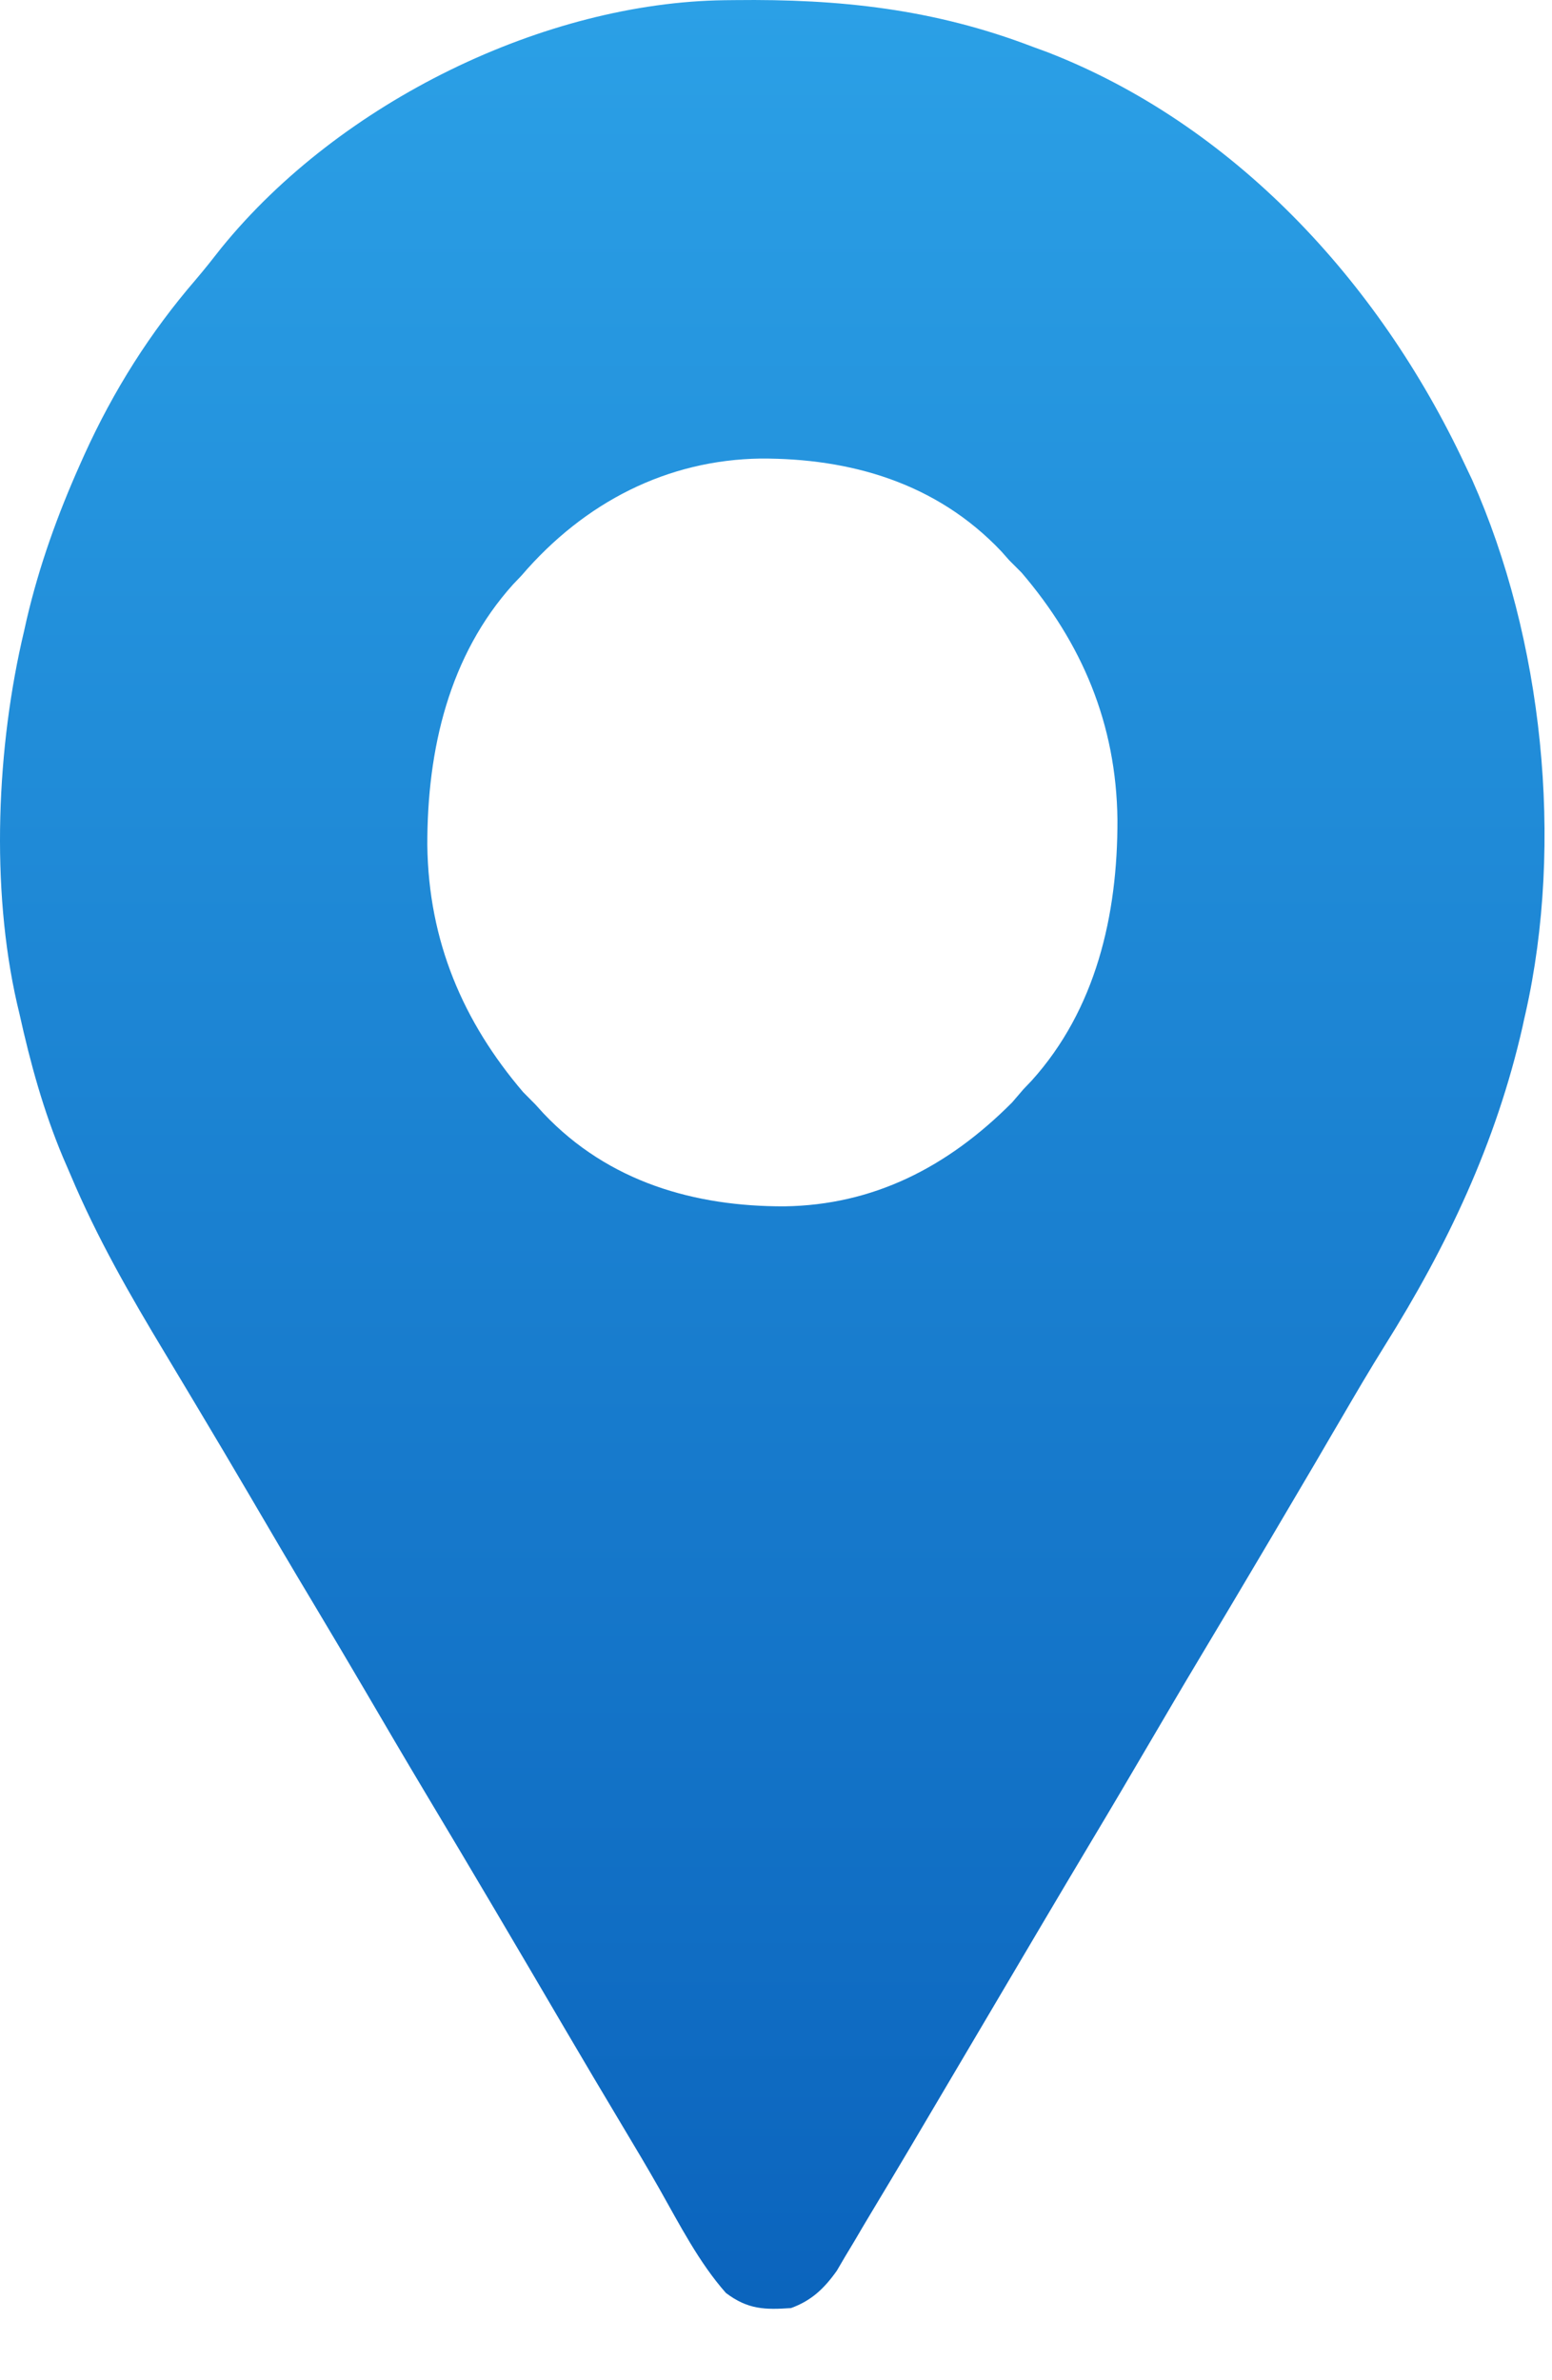 <?xml version="1.0"?>
<svg xmlns="http://www.w3.org/2000/svg" width="15" height="23" viewBox="0 0 15 23" fill="none">
<path d="M7.007 0.002C7.039 0.002 7.072 0.001 7.106 0.001C8.113 -0.011 9.026 0.086 9.981 0.452C10.054 0.479 10.054 0.479 10.128 0.506C11.899 1.195 13.316 2.694 14.159 4.491C14.181 4.538 14.204 4.586 14.227 4.634C14.911 6.169 15.118 8.137 14.743 9.796C14.729 9.856 14.729 9.856 14.716 9.918C14.459 11.049 13.986 12.042 13.385 13.001C13.24 13.233 13.101 13.47 12.963 13.707C12.936 13.752 12.91 13.797 12.883 13.843C12.828 13.937 12.773 14.031 12.718 14.126C12.567 14.383 12.415 14.64 12.264 14.896C12.233 14.948 12.203 15 12.171 15.053C11.982 15.372 11.793 15.691 11.602 16.009C11.434 16.289 11.269 16.571 11.104 16.852C10.92 17.166 10.735 17.48 10.548 17.792C10.222 18.337 9.9 18.884 9.577 19.431C8.727 20.871 8.727 20.871 8.417 21.387C8.365 21.474 8.313 21.561 8.262 21.649C8.215 21.727 8.215 21.727 8.167 21.807C8.141 21.851 8.115 21.896 8.088 21.942C7.963 22.118 7.84 22.232 7.645 22.303C7.394 22.32 7.229 22.318 7.016 22.157C6.755 21.862 6.568 21.495 6.372 21.149C6.256 20.945 6.137 20.745 6.017 20.545C5.829 20.231 5.643 19.917 5.458 19.602C5.008 18.834 4.557 18.068 4.1 17.306C3.905 16.98 3.713 16.652 3.521 16.324C3.362 16.053 3.202 15.783 3.041 15.514C2.824 15.153 2.611 14.79 2.398 14.426C2.239 14.155 2.079 13.885 1.918 13.616C1.878 13.55 1.838 13.483 1.799 13.417C1.731 13.303 1.662 13.189 1.594 13.075C1.257 12.516 0.938 11.961 0.682 11.353C0.658 11.297 0.634 11.242 0.609 11.184C0.42 10.734 0.294 10.275 0.188 9.796C0.181 9.764 0.173 9.732 0.165 9.699C-0.092 8.574 -0.033 7.212 0.233 6.097C0.241 6.06 0.25 6.023 0.258 5.985C0.38 5.464 0.556 4.975 0.772 4.491C0.786 4.46 0.8 4.429 0.814 4.397C1.098 3.771 1.452 3.212 1.892 2.702C1.977 2.602 2.058 2.5 2.139 2.396C3.29 0.979 5.269 0.023 7.007 0.002ZM5.04 5.562C5.013 5.59 4.986 5.618 4.959 5.647C4.342 6.332 4.128 7.238 4.13 8.168C4.142 9.097 4.477 9.875 5.056 10.553C5.095 10.592 5.134 10.631 5.174 10.672C5.2 10.7 5.226 10.729 5.253 10.759C5.885 11.427 6.722 11.659 7.58 11.657C8.438 11.645 9.156 11.282 9.782 10.653C9.818 10.611 9.854 10.569 9.891 10.526C9.918 10.498 9.944 10.47 9.972 10.441C10.589 9.756 10.803 8.849 10.8 7.92C10.789 6.99 10.454 6.212 9.874 5.534C9.835 5.495 9.796 5.456 9.756 5.416C9.731 5.387 9.705 5.358 9.678 5.328C9.046 4.66 8.209 4.428 7.351 4.431C6.454 4.444 5.652 4.848 5.04 5.562Z" fill="url(#paint0_linear_33_91)"/>
<defs>
<linearGradient id="paint0_linear_33_91" x1="7.464" y1="0" x2="7.464" y2="22.31" gradientUnits="userSpaceOnUse">
<stop stop-color="#2BA0E6"/>
<stop offset="1" stop-color="#0B64BD"/>
</linearGradient>
</defs>
</svg>
